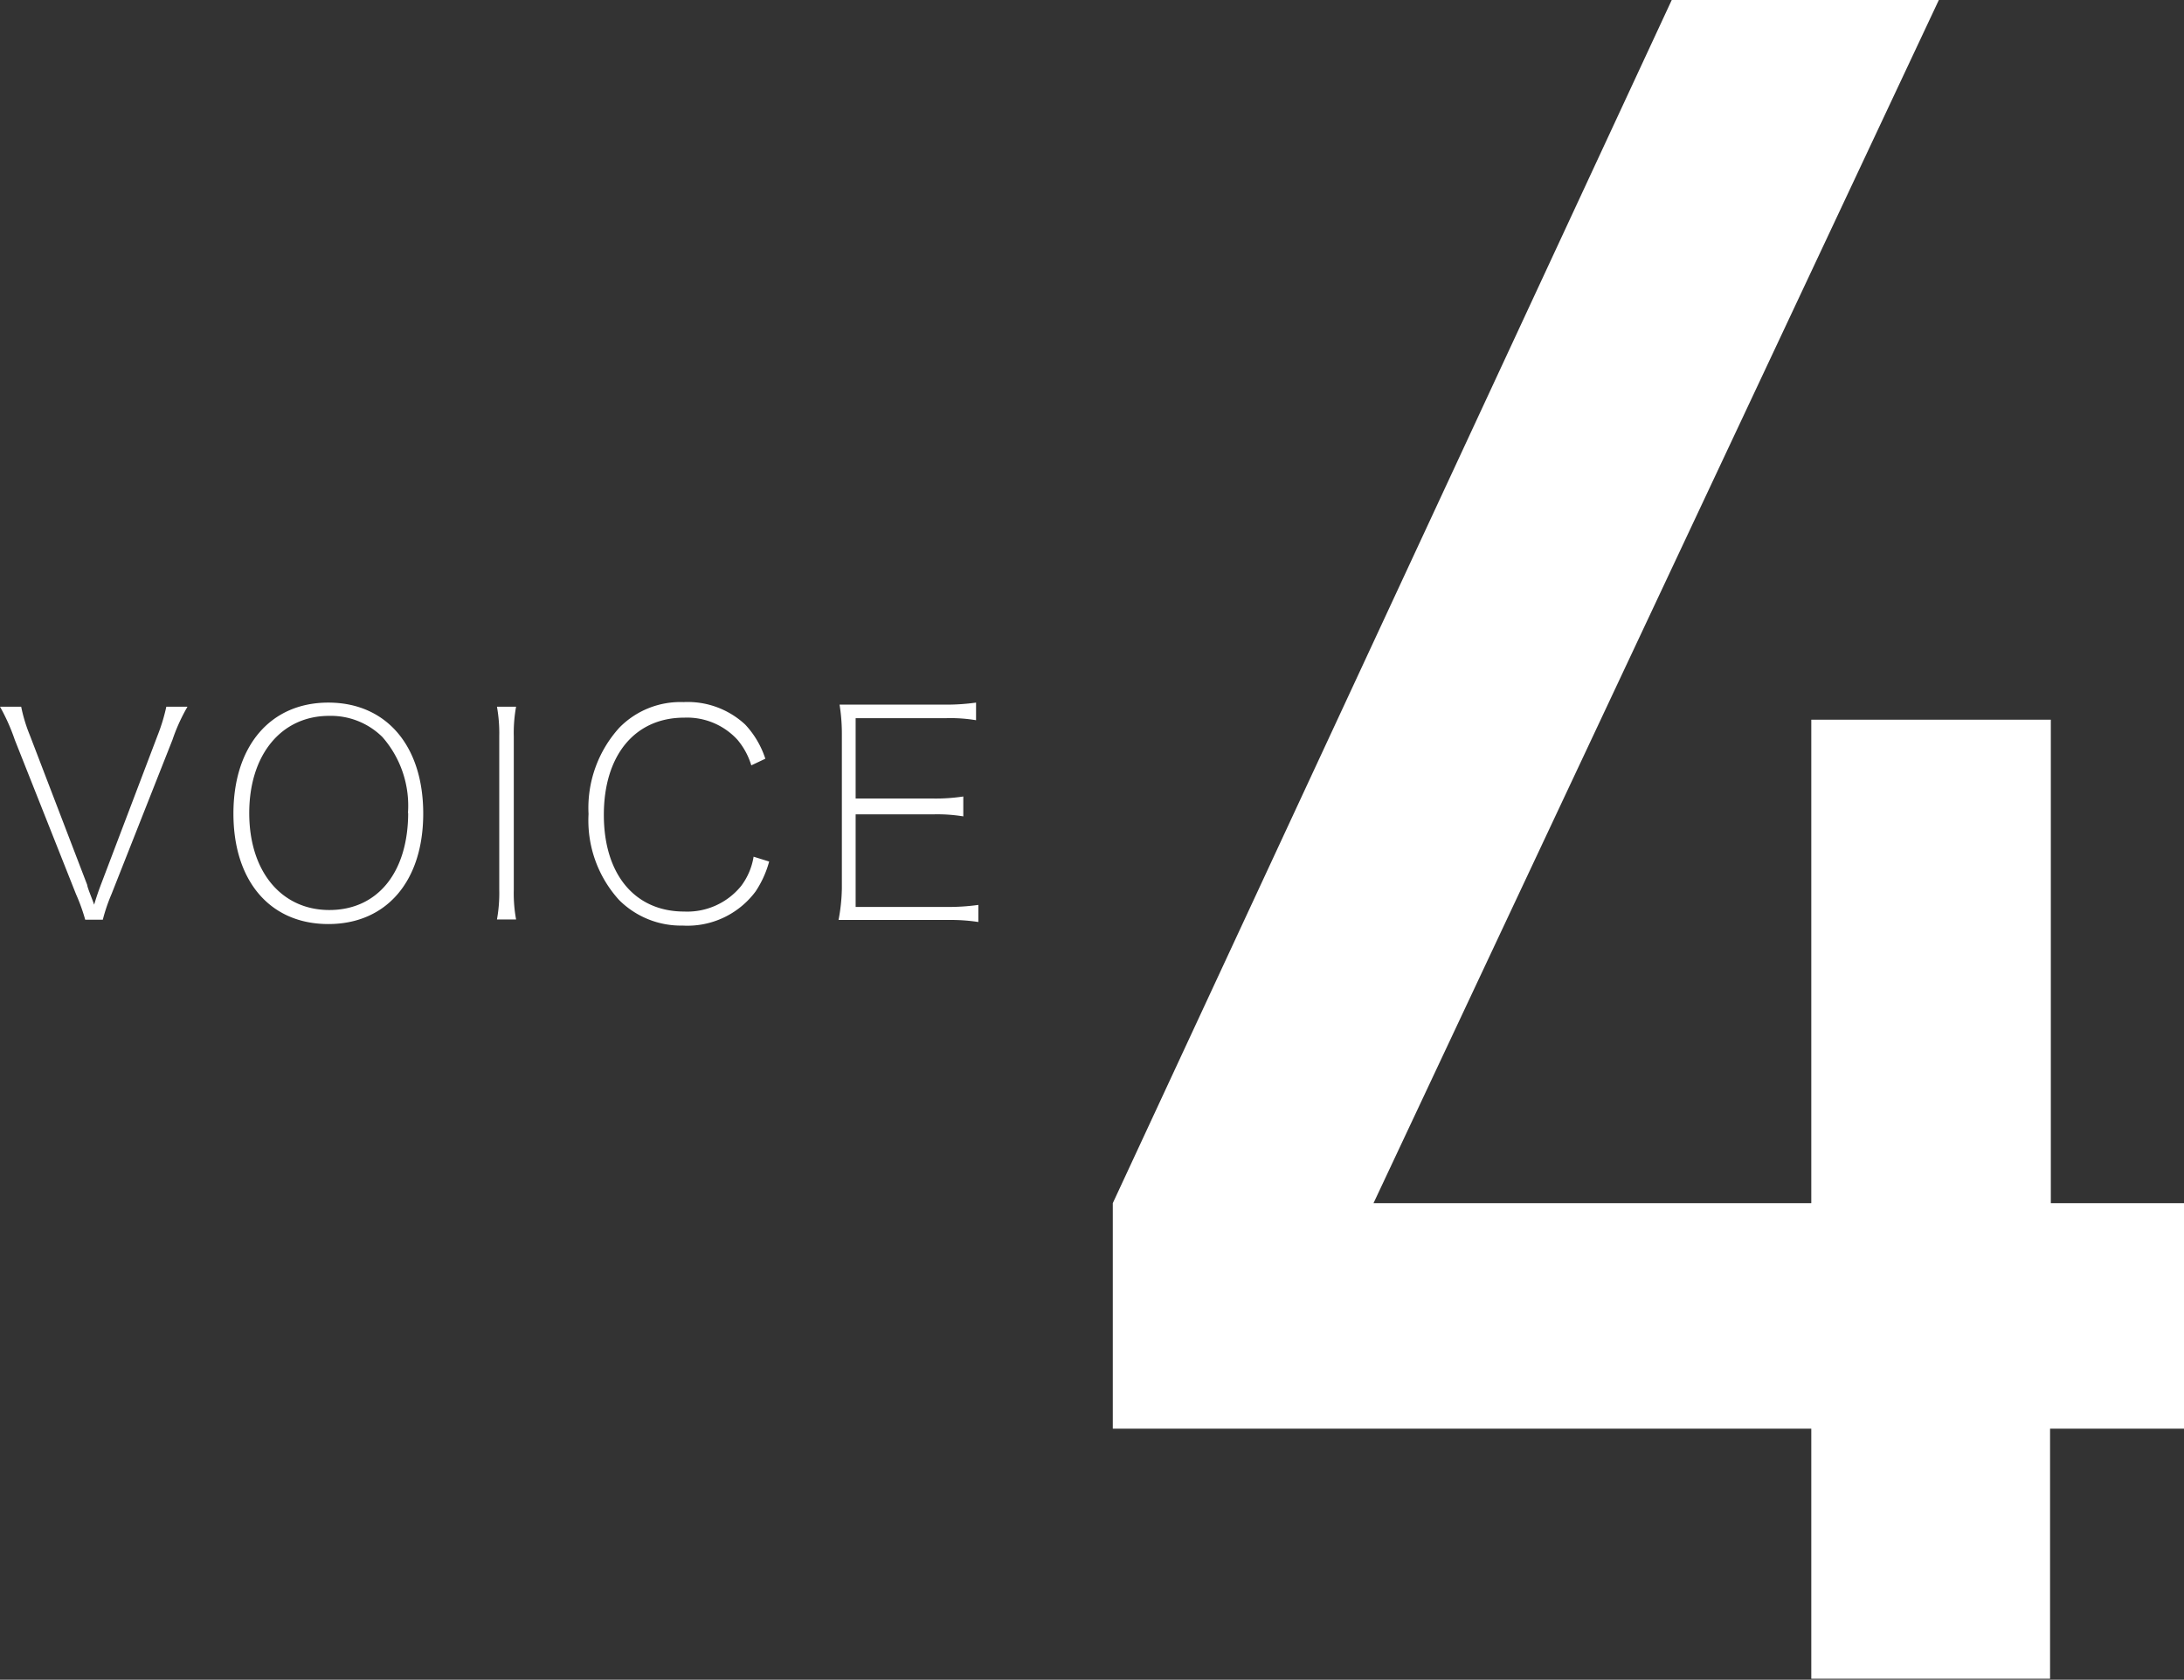 <svg xmlns="http://www.w3.org/2000/svg" viewBox="0 0 85.61 65.84"><rect x="0" y="0" width="85.61" height="65.84" fill="#333333" stroke="none"/><defs><style>.cls-1{fill:#fff;}</style></defs><g id="文字"><path class="cls-1" d="M43.62,47.16,65.53,0H76L53.84,47.16H71V28.21h9.39V47.16h5.25V56H80.36v9.8H71V56H43.62Z"/><path class="cls-1" d="M3.42,34.69c0,.09.2.56.27.77.1-.33.17-.53.26-.77l2.23-5.87a7.22,7.22,0,0,0,.34-1.12h.83A7.05,7.05,0,0,0,6.76,29L4.37,35.05a6.83,6.83,0,0,0-.34,1H3.34a7.23,7.23,0,0,0-.36-1L.58,29A7.74,7.74,0,0,0,0,27.7H.83a6.13,6.13,0,0,0,.34,1.12Z"/><path class="cls-1" d="M16.59,31.89c0,2.65-1.44,4.33-3.72,4.33s-3.72-1.68-3.72-4.33,1.45-4.35,3.72-4.35S16.59,29.23,16.59,31.89Zm-.6,0a4.08,4.08,0,0,0-1-3,2.87,2.87,0,0,0-2.09-.83c-1.87,0-3.13,1.52-3.13,3.81s1.26,3.8,3.14,3.8S16,34.21,16,31.85Z"/><path class="cls-1" d="M20.23,27.7a5.73,5.73,0,0,0-.09,1.17v6a5.67,5.67,0,0,0,.09,1.17h-.75a5.79,5.79,0,0,0,.09-1.17v-6a5.86,5.86,0,0,0-.09-1.17Z"/><path class="cls-1" d="M29.45,30a2.83,2.83,0,0,0-.54-1,2.68,2.68,0,0,0-2.09-.87c-1.93,0-3.15,1.47-3.15,3.81s1.22,3.79,3.15,3.79a2.72,2.72,0,0,0,2.23-1,2.58,2.58,0,0,0,.49-1.15l.61.19a4,4,0,0,1-.53,1.17,3.33,3.33,0,0,1-2.86,1.34,3.43,3.43,0,0,1-2.49-1,4.63,4.63,0,0,1-1.2-3.37,4.68,4.68,0,0,1,1.21-3.39,3.35,3.35,0,0,1,2.51-1,3.31,3.31,0,0,1,2.42.88A3.57,3.57,0,0,1,30,29.74Z"/><path class="cls-1" d="M38.35,36.14a7,7,0,0,0-1.16-.08H34c-.46,0-.76,0-1.13,0A7.16,7.16,0,0,0,33,34.83v-6a7.27,7.27,0,0,0-.09-1.21c.38,0,.67,0,1.13,0H37.1a8.45,8.45,0,0,0,1.16-.08v.69a6.11,6.11,0,0,0-1.16-.08H33.54v3.15h3.05a7.25,7.25,0,0,0,1.17-.08V32a6.29,6.29,0,0,0-1.17-.08H33.54v3.63h3.65a8.45,8.45,0,0,0,1.16-.08Z"/></g></svg>